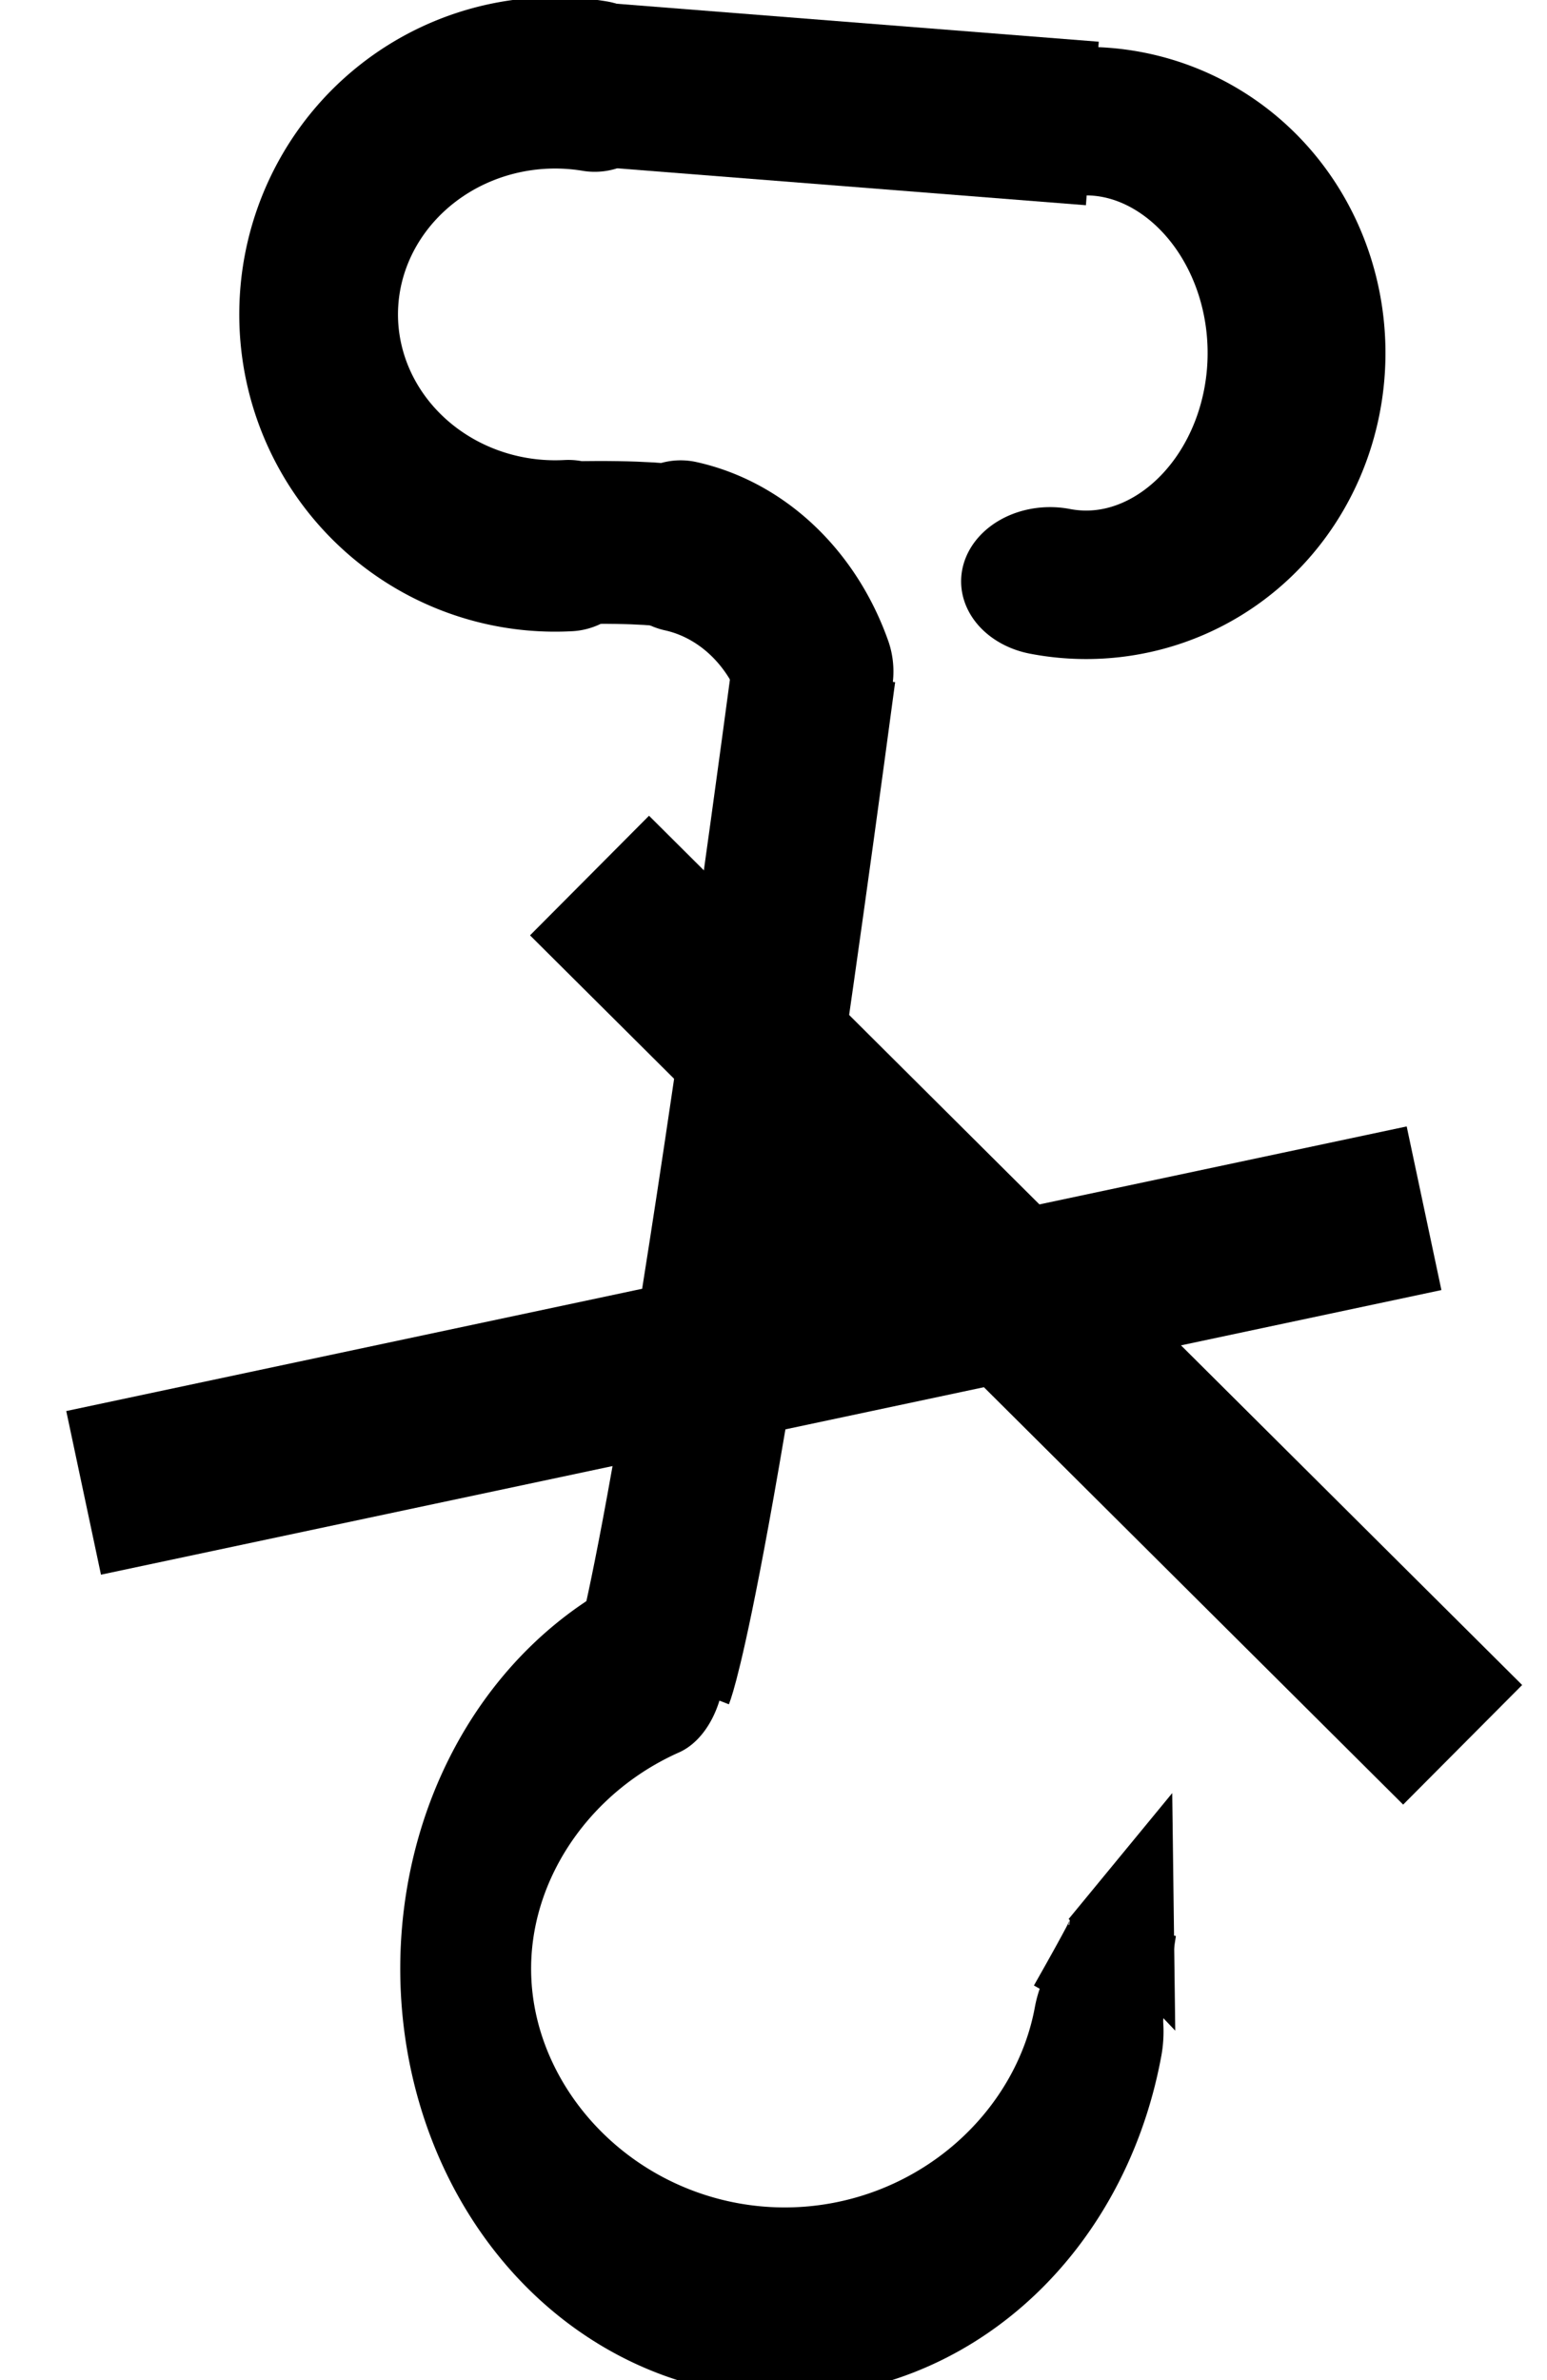 <?xml version="1.0" encoding="UTF-8" standalone="no"?>
<!-- Created with Inkscape (http://www.inkscape.org/) -->
<svg
   xmlns:svg="http://www.w3.org/2000/svg"
   xmlns="http://www.w3.org/2000/svg"
   version="1.0"
   width="377.391"
   height="580.496"
   id="svg5191">
  <defs
     id="defs5193" />
  <g
     transform="translate(-177.99,-238.372)"
     id="layer1">
    <path
       d="M 443.073,258.387 A 50.508,66.67 0 1 1 433.764,390.73"
       transform="matrix(1.016,0,0,0.848,-6.556,48.814)"
       style="fill:none;fill-opacity:1;stroke:#000000;stroke-width:42.702;stroke-linecap:round;stroke-linejoin:round;stroke-miterlimit:4;stroke-dasharray:none;stroke-opacity:1"
       id="path6214" />
    <path
       d="M 261.928,364.364 A 59.599,54.043 0 1 1 268.577,257.125"
       transform="matrix(0.968,0,0,1.045,63.087,-9.325)"
       style="fill:none;fill-opacity:1;stroke:#000000;stroke-width:40;stroke-linecap:round;stroke-linejoin:round;stroke-miterlimit:4;stroke-dasharray:none;stroke-opacity:1"
       id="path7187" />
    <path
       d="M 444.467,268.484 C 316.178,258.382 316.178,258.382 316.178,258.382"
       style="fill:none;fill-rule:evenodd;stroke:#000000;stroke-width:40;stroke-linecap:butt;stroke-linejoin:miter;stroke-miterlimit:4;stroke-dasharray:none;stroke-opacity:1"
       id="path7189" />
    <path
       d="M 371.944,372.406 A 45.962,47.982 0 0 1 405.788,401.587"
       transform="matrix(0.964,0,0,1.047,-14.518,-18.334)"
       style="fill:none;fill-opacity:1;stroke:#000000;stroke-width:40;stroke-linecap:round;stroke-linejoin:round;stroke-miterlimit:4;stroke-dasharray:none;stroke-opacity:1"
       id="path8160" />
    <path
       d="M 304.65,371.209 C 344.313,369.232 349.398,373.185 349.398,373.185"
       style="fill:none;fill-rule:evenodd;stroke:#000000;stroke-width:39.699;stroke-linecap:butt;stroke-linejoin:miter;stroke-miterlimit:4;stroke-dasharray:none;stroke-opacity:1"
       id="path9133" />
    <path
       d="M 376.521,402.09 C 347.253,620.761 337.151,646.773 337.151,646.773"
       style="fill:none;fill-rule:evenodd;stroke:#000000;stroke-width:40.026;stroke-linecap:butt;stroke-linejoin:miter;stroke-miterlimit:4;stroke-dasharray:none;stroke-opacity:1"
       id="path10104" />
    <path
       d="M 453.231,646.417 A 130.815,94.449 0 1 1 273.5,541.709"
       transform="matrix(0.595,0,0,0.861,176.195,177.265)"
       style="fill:none;fill-opacity:1;stroke:#000000;stroke-width:53.656;stroke-linecap:round;stroke-linejoin:round;stroke-miterlimit:4;stroke-dasharray:none;stroke-opacity:1"
       id="path11075" />
    <path
       d="M 321.805,451.897 C 534.805,663.888 534.805,663.888 534.805,663.888"
       style="fill:none;fill-rule:evenodd;stroke:#000000;stroke-width:41.152;stroke-linecap:butt;stroke-linejoin:miter;stroke-miterlimit:4;stroke-dasharray:none;stroke-opacity:1"
       id="path13017" />
    <path
       d="M 198.388,602.447 C 525.387,533.036 525.387,533.036 525.387,533.036"
       style="fill:none;fill-rule:evenodd;stroke:#000000;stroke-width:40.796;stroke-linecap:butt;stroke-linejoin:miter;stroke-miterlimit:4;stroke-dasharray:none;stroke-opacity:1"
       id="path13988" />
    <path
       d="M 376.282,545.266 L 318.263,479.768 L 403.996,462.271 L 376.282,545.266 z "
       transform="matrix(0.433,0.901,-0.901,0.433,673.276,-4.146)"
       style="fill:#000000;fill-opacity:1;stroke:none;stroke-width:40;stroke-linecap:round;stroke-linejoin:round;stroke-miterlimit:4;stroke-dasharray:none;stroke-opacity:1"
       id="path14961" />
    <path
       d="M 458.851,704.214 L 469.983,698.088 L 469.722,710.791 L 458.851,704.214 z "
       transform="matrix(2.328,-0.251,0.106,4.556,-704.163,-2386.857)"
       style="fill:#000000;fill-opacity:1;stroke:none;stroke-width:40;stroke-linecap:round;stroke-linejoin:round;stroke-miterlimit:4;stroke-dasharray:none;stroke-opacity:1"
       id="path17874" />
    <path
       d="M 446.866,741.798 C 451.936,708.536 451.936,708.536 451.936,708.536"
       style="fill:none;fill-rule:evenodd;stroke:#000000;stroke-width:26.128;stroke-linecap:butt;stroke-linejoin:miter;stroke-miterlimit:4;stroke-dasharray:none;stroke-opacity:1"
       id="path19816" />
    <path
       d="M 434.554,725.047 C 443.449,709.366 443.575,708.545 443.575,708.545"
       style="fill:none;fill-rule:evenodd;stroke:#000000;stroke-width:9.97;stroke-linecap:butt;stroke-linejoin:miter;stroke-miterlimit:4;stroke-dasharray:none;stroke-opacity:1"
       id="path20787" />
  </g>
</svg>
